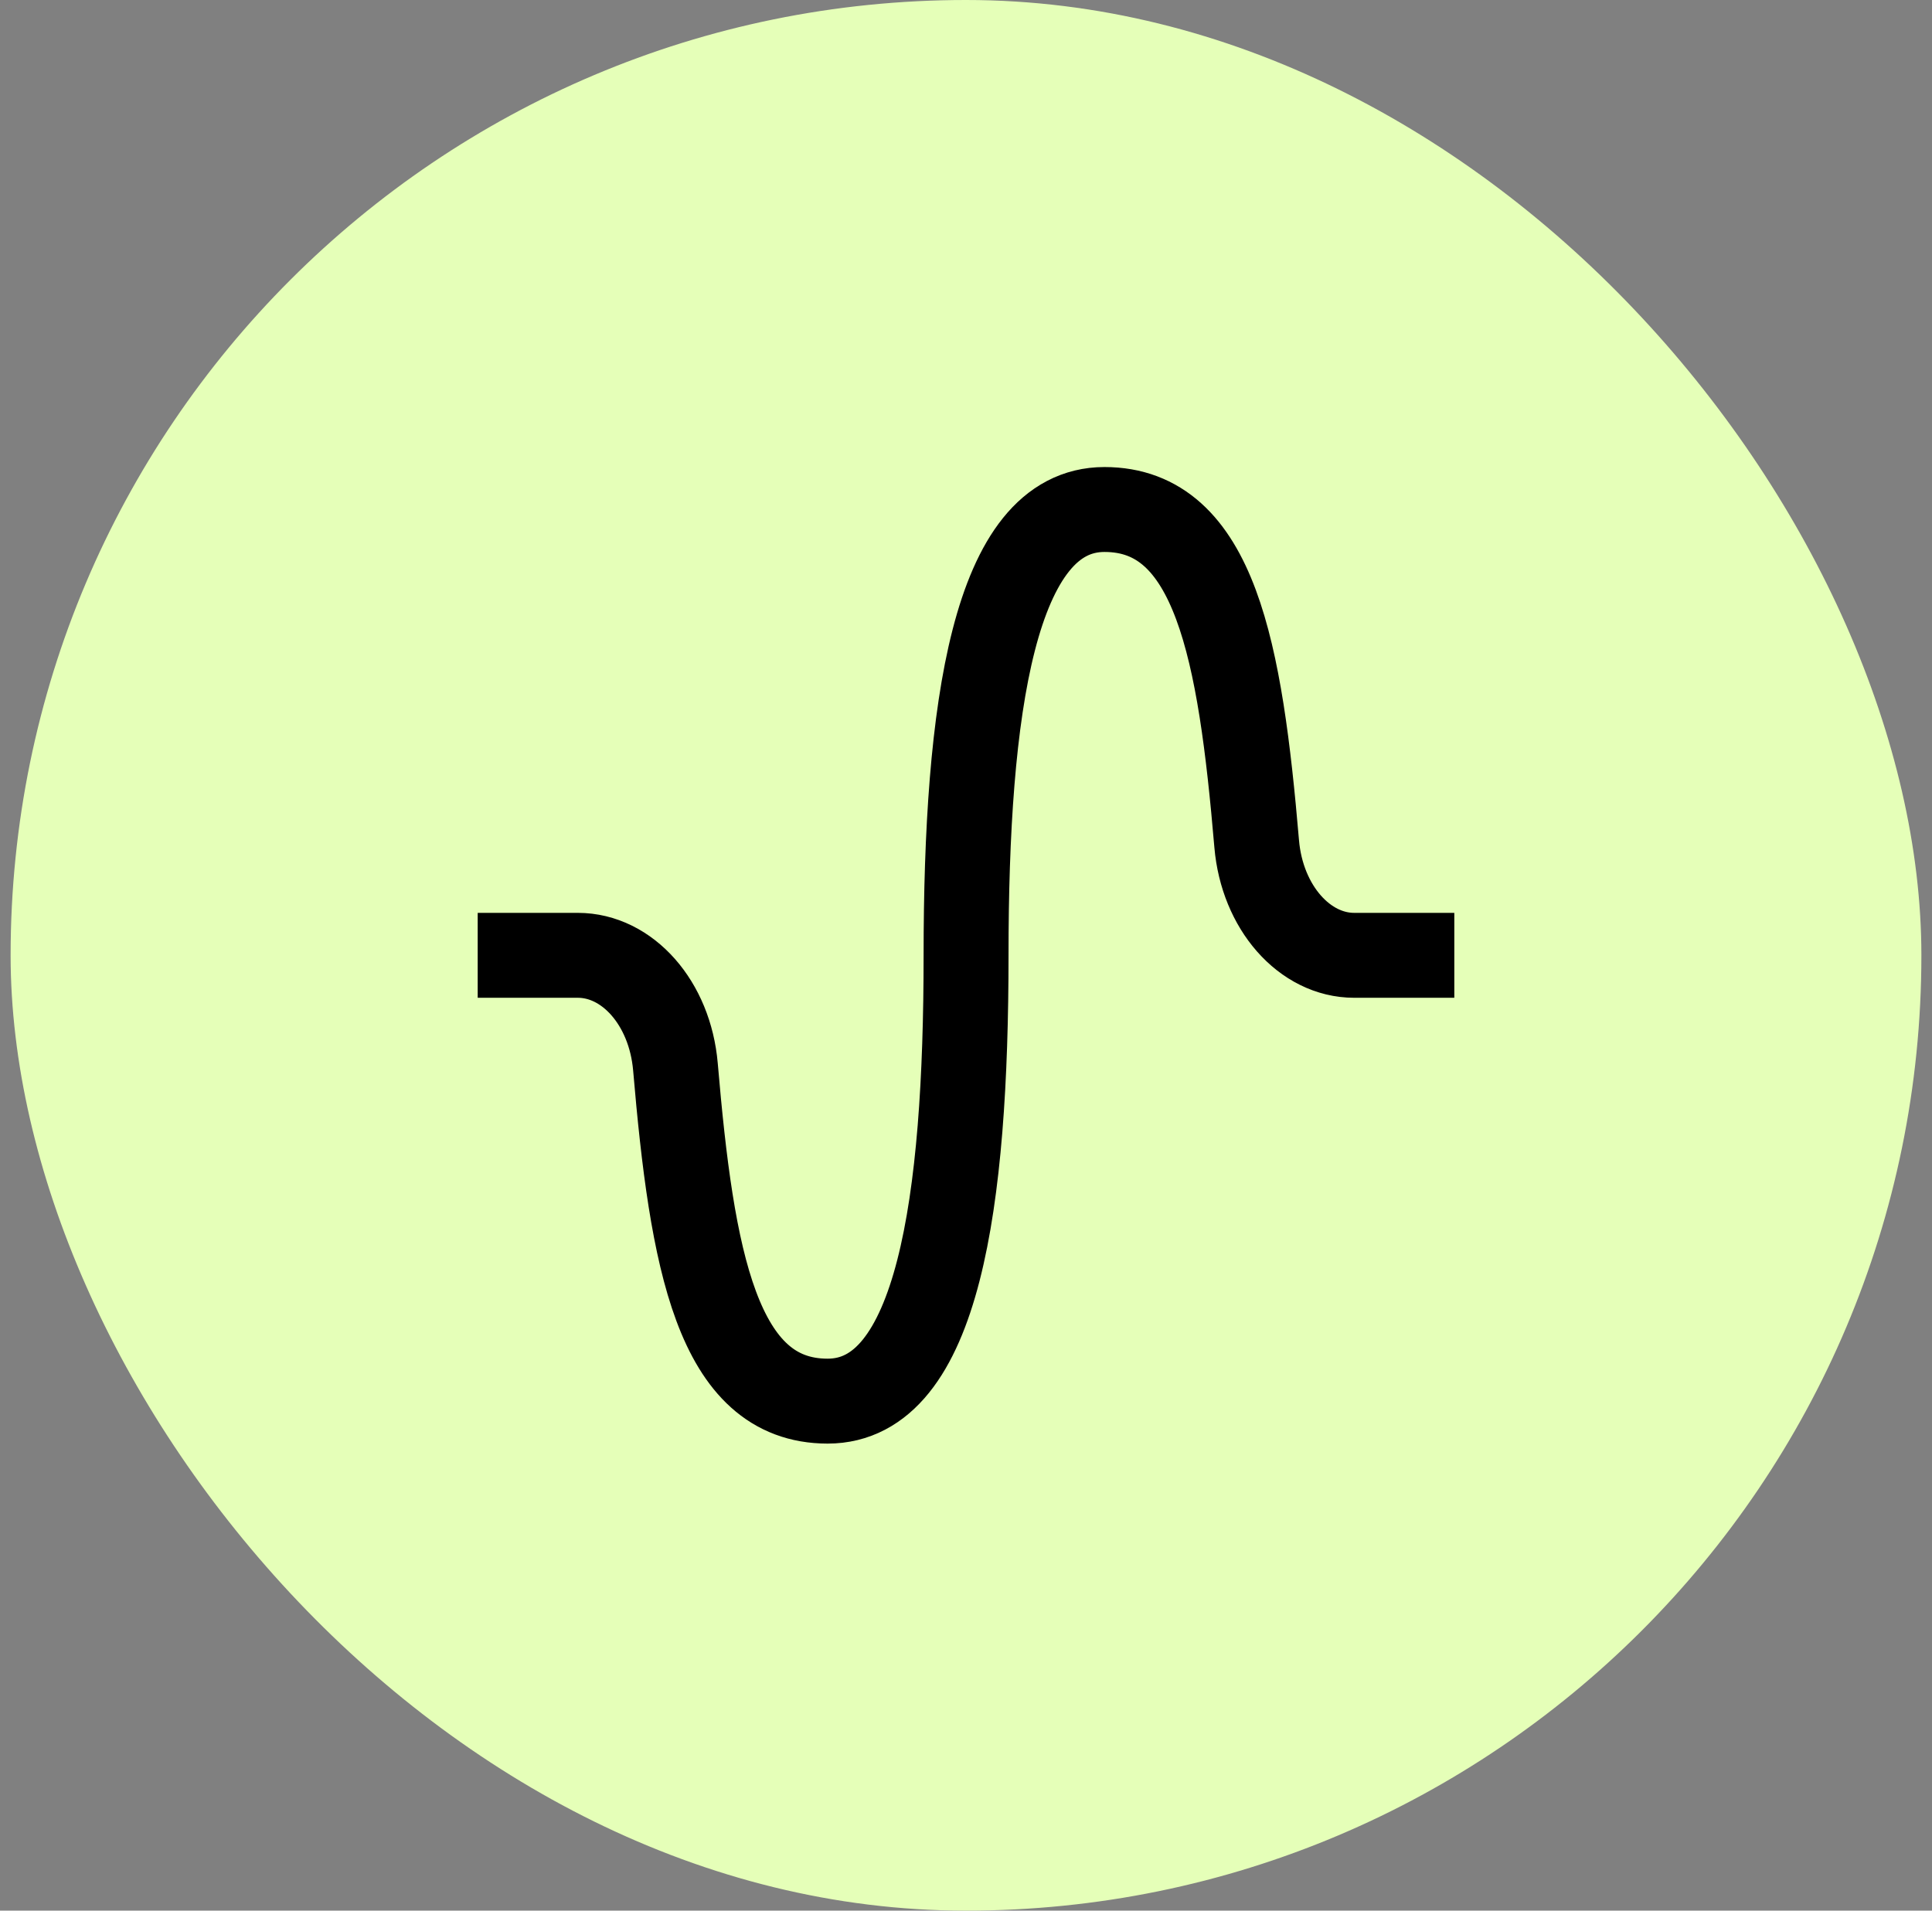 <svg xmlns="http://www.w3.org/2000/svg" width="91" height="90" viewBox="0 0 91 90" fill="none"><rect x="0" y="0" width="91" height="90" fill="#808080" stroke="none"/><rect x="0.5" width="90" height="90" rx="45" fill="#E5FFB8"></rect><g clip-path="url(#clip0_1621_426)"><path d="M69 45H63.784C61.453 45 59.45 42.75 59.192 39.75C58.42 30.694 57.238 24 52.022 24C46.807 24 45.503 33.403 45.503 45C45.503 56.597 44.199 66 38.983 66C33.767 66 32.588 59.314 31.814 50.25C31.553 47.239 29.552 45 27.216 45H22" stroke="black" stroke-width="4" stroke-linecap="round" stroke-linejoin="round"></path></g><defs><clipPath id="clip0_1621_426"><rect width="46" height="46" fill="white" transform="translate(22.5 22)"></rect></clipPath></defs></svg>
